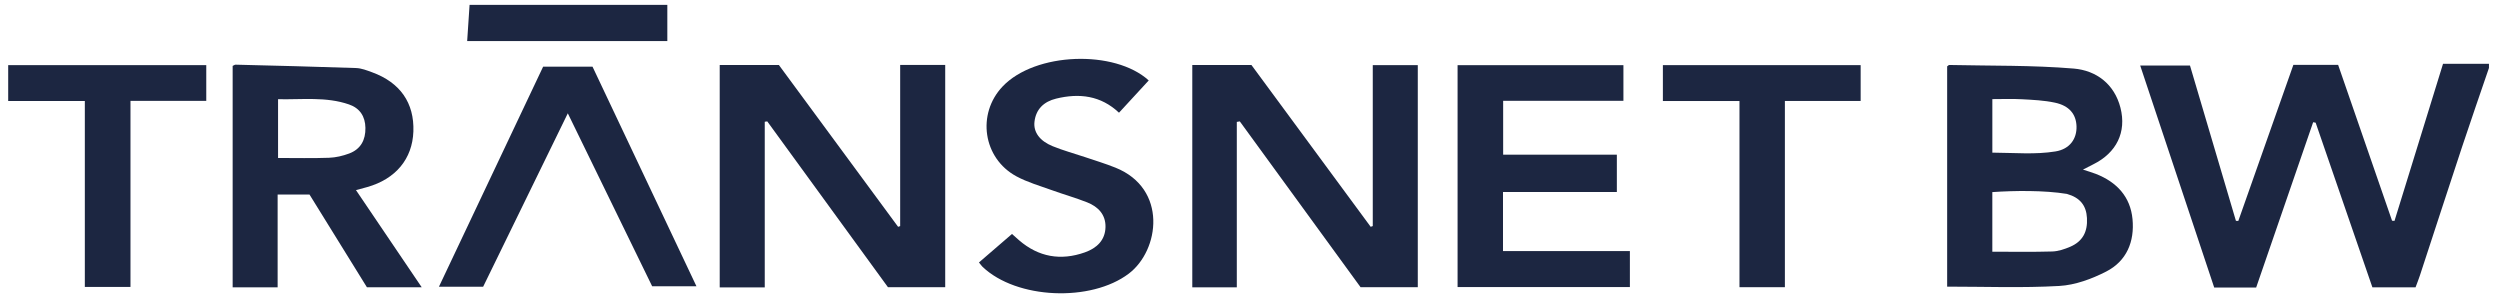 <svg width="130" height="16" viewBox="0 0 130 16" fill="none" xmlns="http://www.w3.org/2000/svg">
<g clip-path="url(#clip0_126_6069)">
<path d="M129.426 3.533C128.96 4.901 128.483 6.264 128.029 7.634C127.291 9.863 126.567 12.095 125.835 14.325C125.769 14.525 125.69 14.721 125.608 14.942H123.365C122.387 12.104 121.401 9.242 120.414 6.38C120.371 6.371 120.327 6.364 120.284 6.355C119.297 9.22 118.309 12.085 117.321 14.95H115.138C113.868 11.138 112.592 7.312 111.29 3.407H113.879C114.666 6.066 115.466 8.775 116.268 11.483L116.392 11.489C117.345 8.788 118.297 6.087 119.255 3.374H121.583C122.522 6.088 123.455 8.783 124.387 11.477C124.43 11.48 124.472 11.483 124.514 11.486C125.347 8.788 126.18 6.092 127.037 3.319H129.426V3.531V3.533Z" fill="#1C2641"/>
<path d="M34.701 0.252V2.134H24.293C24.335 1.494 24.376 0.873 24.418 0.252C27.846 0.252 31.274 0.252 34.702 0.252H34.701Z" fill="#1C2641"/>
<path d="M64.314 6.339V14.942H61.999V3.38H65.075C67.136 6.176 69.205 8.985 71.275 11.793C71.311 11.781 71.348 11.769 71.384 11.756V3.387H73.725V14.933H70.748C68.67 12.079 66.571 9.196 64.47 6.312C64.418 6.321 64.365 6.33 64.313 6.339H64.314Z" fill="#1C2641"/>
<path d="M46.809 3.376H49.151V14.934H46.173C44.097 12.082 41.997 9.197 39.898 6.313C39.855 6.318 39.81 6.323 39.767 6.33V14.943H37.425V3.38H40.502C42.563 6.176 44.632 8.986 46.701 11.794C46.737 11.782 46.772 11.77 46.809 11.758V3.376Z" fill="#1C2641"/>
<path d="M108.312 8.819C108.587 8.91 108.789 8.966 108.983 9.042C110.078 9.469 110.781 10.235 110.891 11.395C111 12.553 110.596 13.572 109.519 14.122C108.772 14.504 107.908 14.824 107.079 14.87C105.16 14.979 103.229 14.905 101.252 14.905V3.451C101.304 3.415 101.334 3.378 101.362 3.379C103.52 3.427 105.685 3.387 107.831 3.565C109.009 3.663 109.949 4.372 110.264 5.603C110.588 6.873 110.059 7.945 108.852 8.544C108.697 8.621 108.544 8.701 108.313 8.82L108.312 8.819ZM103.602 13.089C104.677 13.089 105.699 13.108 106.72 13.077C107.033 13.067 107.358 12.956 107.65 12.832C108.291 12.557 108.563 12.06 108.522 11.338C108.487 10.694 108.171 10.278 107.478 10.083C106.303 9.891 104.742 9.91 103.601 9.989V13.089H103.602ZM103.602 7.937C104.803 7.946 105.827 8.045 106.883 7.875C107.638 7.754 107.999 7.206 107.979 6.569C107.959 5.939 107.601 5.495 106.855 5.338C106.297 5.219 105.716 5.192 105.143 5.161C104.632 5.133 104.119 5.154 103.602 5.154V7.937Z" fill="#1C2641"/>
<path d="M18.51 9.885C19.663 11.589 20.77 13.226 21.929 14.938H19.08C18.1 13.354 17.102 11.745 16.095 10.117H14.437V14.941H12.098V3.427C12.156 3.402 12.206 3.362 12.253 3.363C14.341 3.416 16.428 3.465 18.516 3.538C18.795 3.547 19.078 3.66 19.348 3.758C20.811 4.291 21.547 5.354 21.496 6.836C21.446 8.264 20.573 9.313 19.085 9.73C18.932 9.773 18.778 9.813 18.512 9.885H18.51ZM14.458 8.215C15.394 8.215 16.253 8.236 17.111 8.204C17.462 8.192 17.825 8.106 18.155 7.983C18.762 7.755 19.012 7.276 19.002 6.648C18.992 6.052 18.711 5.625 18.149 5.431C16.952 5.018 15.716 5.186 14.459 5.159V8.215H14.458Z" fill="#1C2641"/>
<path d="M78.156 9.984V13.056H84.754V14.927H75.794V3.389H84.418V5.242H78.164V8.043H84.076V9.984H78.156Z" fill="#1C2641"/>
<path d="M50.905 13.648C51.486 13.147 52.037 12.672 52.624 12.166C52.762 12.287 52.875 12.392 52.99 12.492C54.002 13.365 55.154 13.569 56.411 13.124C57.027 12.906 57.472 12.496 57.486 11.806C57.499 11.161 57.106 10.749 56.532 10.522C55.933 10.285 55.308 10.11 54.7 9.89C54.076 9.664 53.426 9.479 52.849 9.167C51.115 8.227 50.782 5.926 52.133 4.499C53.827 2.711 57.965 2.572 59.734 4.183C59.228 4.732 58.719 5.284 58.188 5.861C57.241 4.967 56.121 4.834 54.919 5.128C54.289 5.282 53.869 5.669 53.793 6.33C53.731 6.862 54.056 7.326 54.739 7.603C55.286 7.826 55.862 7.982 56.423 8.17C56.951 8.348 57.485 8.51 58.001 8.717C60.722 9.806 60.303 13.015 58.694 14.231C56.732 15.715 52.868 15.565 51.092 13.874C51.042 13.826 51.003 13.766 50.905 13.647V13.648Z" fill="#1C2641"/>
<path d="M33.912 14.885C32.481 11.951 31.041 8.998 29.526 5.892C28.02 8.978 26.575 11.937 25.124 14.909H22.825C24.647 11.059 26.443 7.269 28.243 3.467H30.811C32.598 7.242 34.388 11.026 36.215 14.885H33.912Z" fill="#1C2641"/>
<path d="M4.412 5.253H0.426V3.388H10.726V5.244H6.785V14.921H4.411V5.253H4.412Z" fill="#1C2641"/>
<path d="M90.452 5.253H86.47V3.387H96.754V5.25H92.814V14.934H90.453V5.253H90.452Z" fill="#1C2641"/>
</g>
<defs>
<clipPath id="clip0_126_6069">
<rect width="129" height="15" fill="white" transform="translate(0.426 0.252)"/>
</clipPath>
</defs>
</svg>
